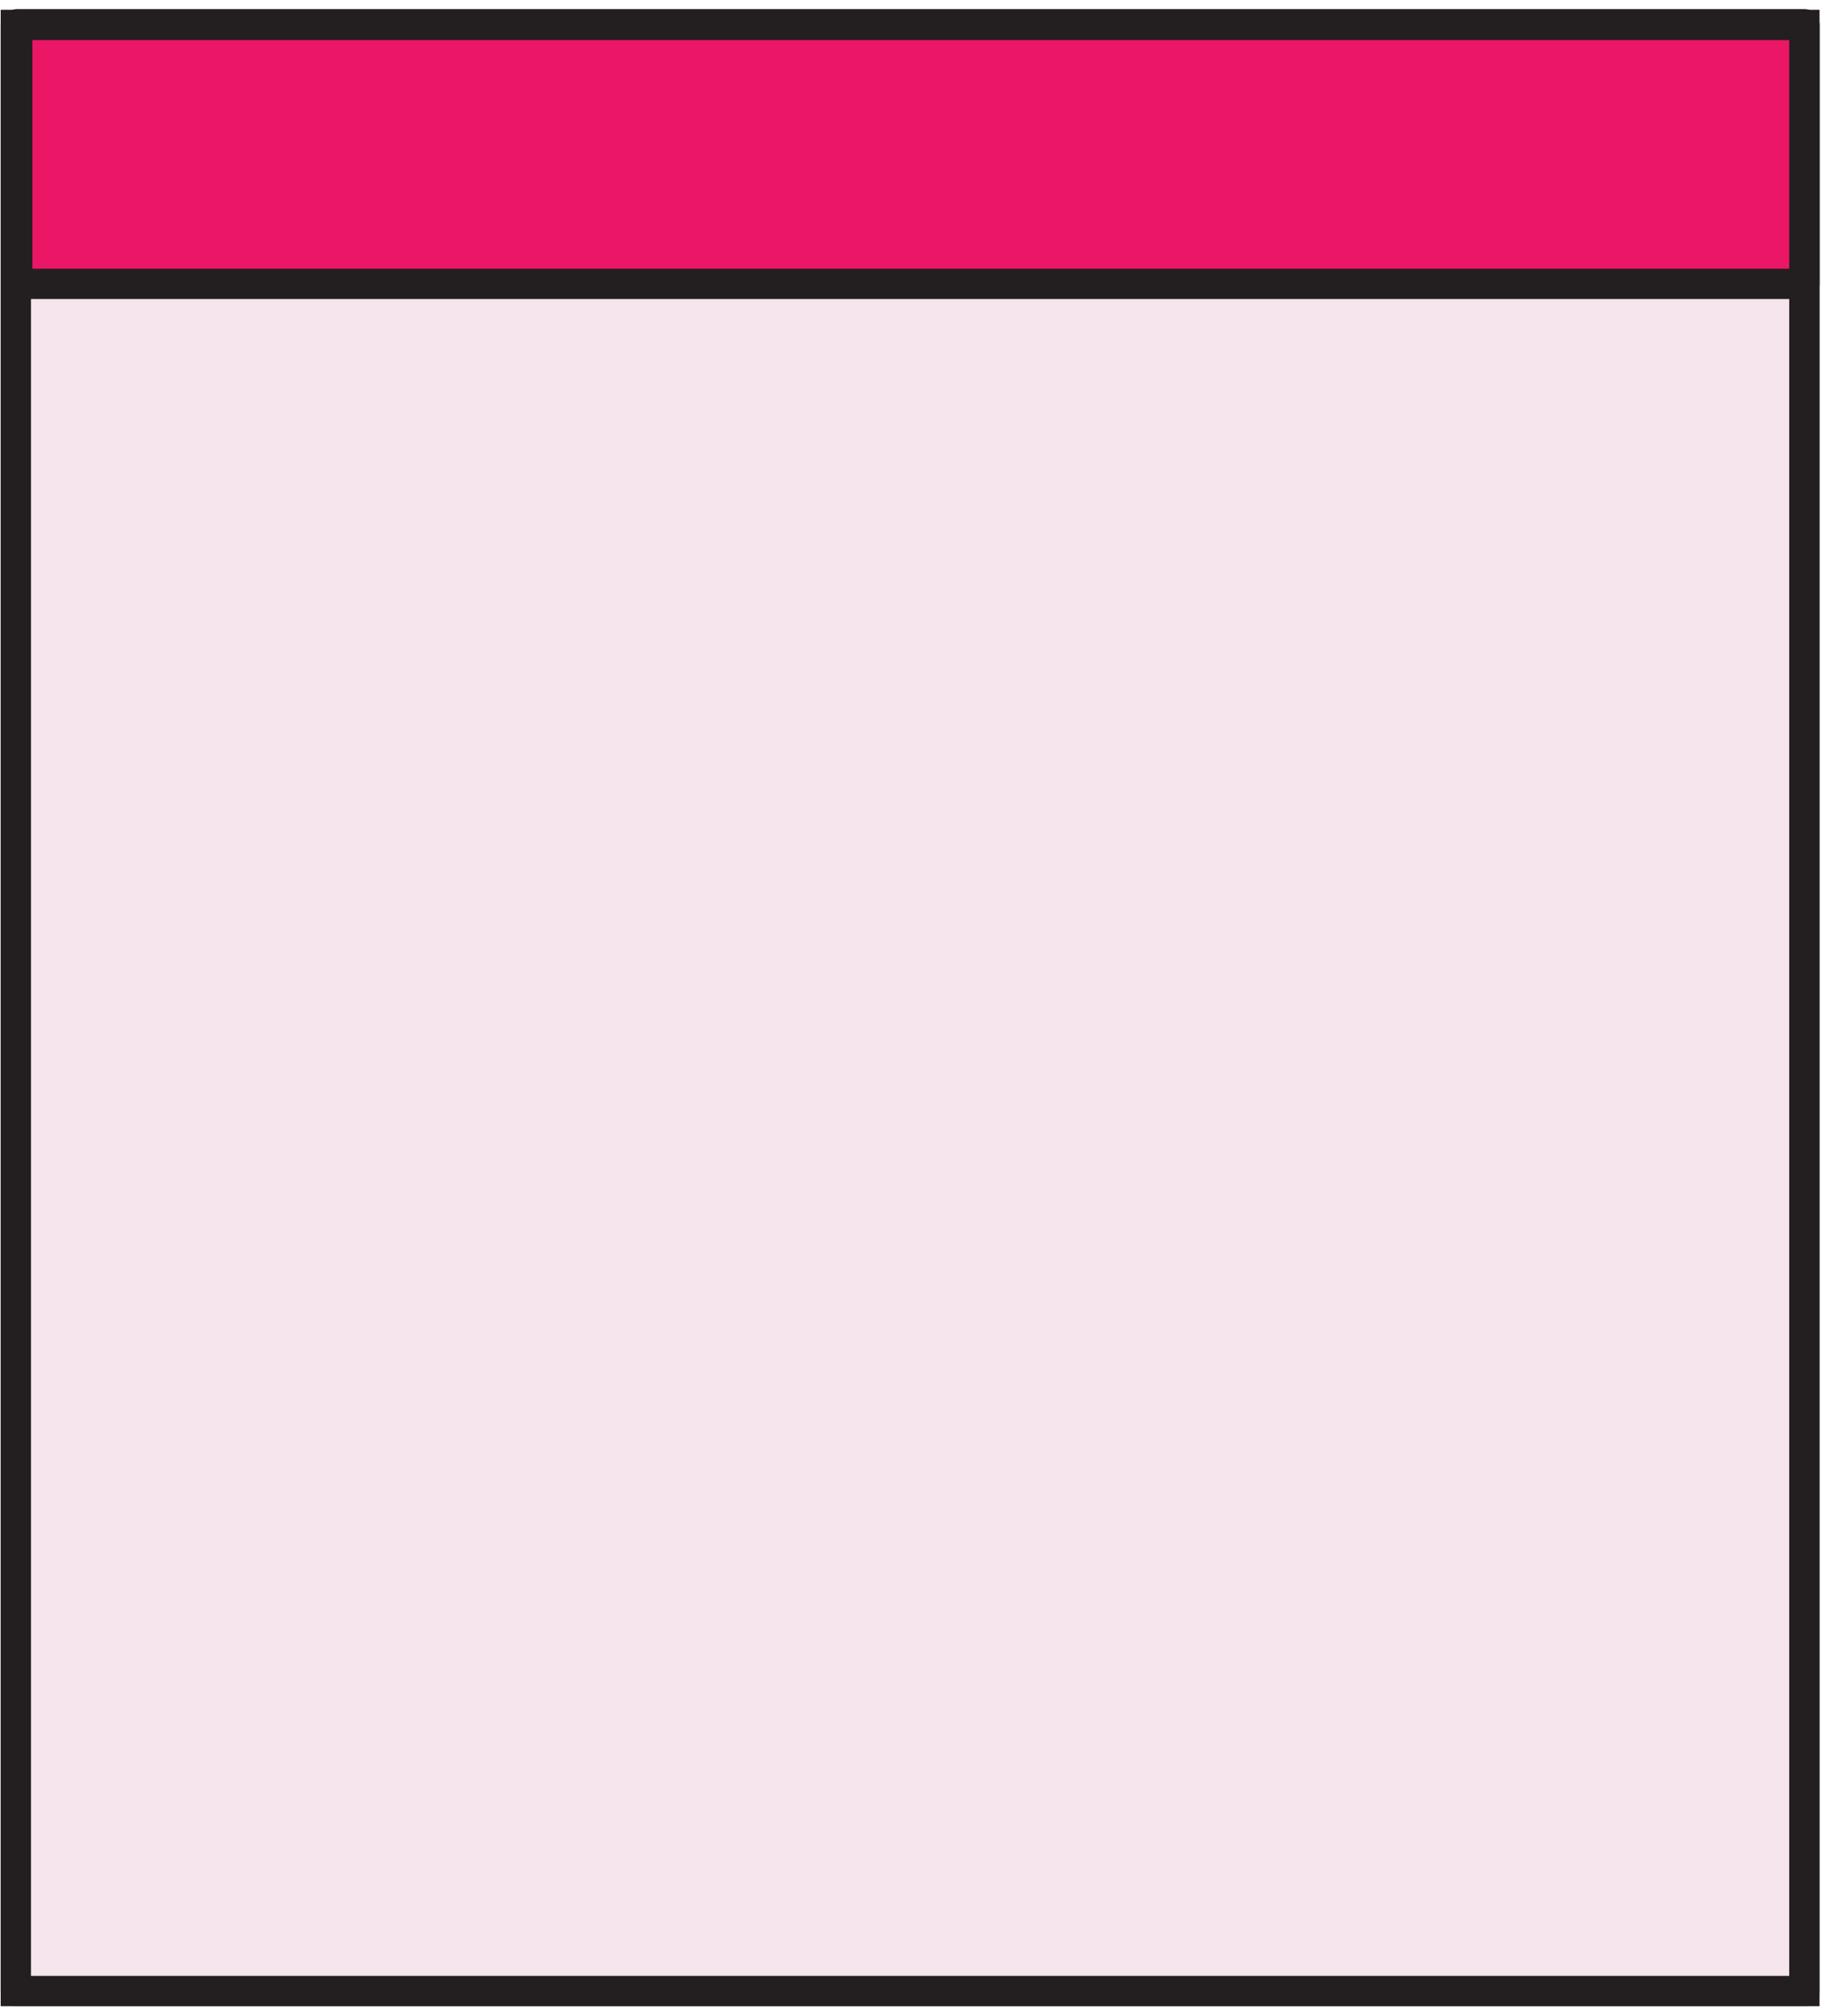 <svg width="121" height="133" viewBox="0 0 121 133" fill="none" xmlns="http://www.w3.org/2000/svg">
<path d="M1.045 131.357V1.646H119.045V131.357H1.045Z" fill="#F6E5EC" stroke="#231F20" stroke-width="2" stroke-miterlimit="10" stroke-linecap="round" stroke-linejoin="round"/>
<path d="M120.045 0.646H0.045V132.357H120.045V0.646Z" fill="#F6E5EC"/>
<path d="M1.138 18.728V1.599H119.045V18.728H1.138Z" fill="#EC1667" stroke="#231F20" stroke-width="2" stroke-miterlimit="10" stroke-linecap="round" stroke-linejoin="round"/>
<path d="M1.045 131.357V1.646H119.045V131.357H1.045Z" stroke="#231F20" stroke-width="2" stroke-miterlimit="10"/>
</svg>
